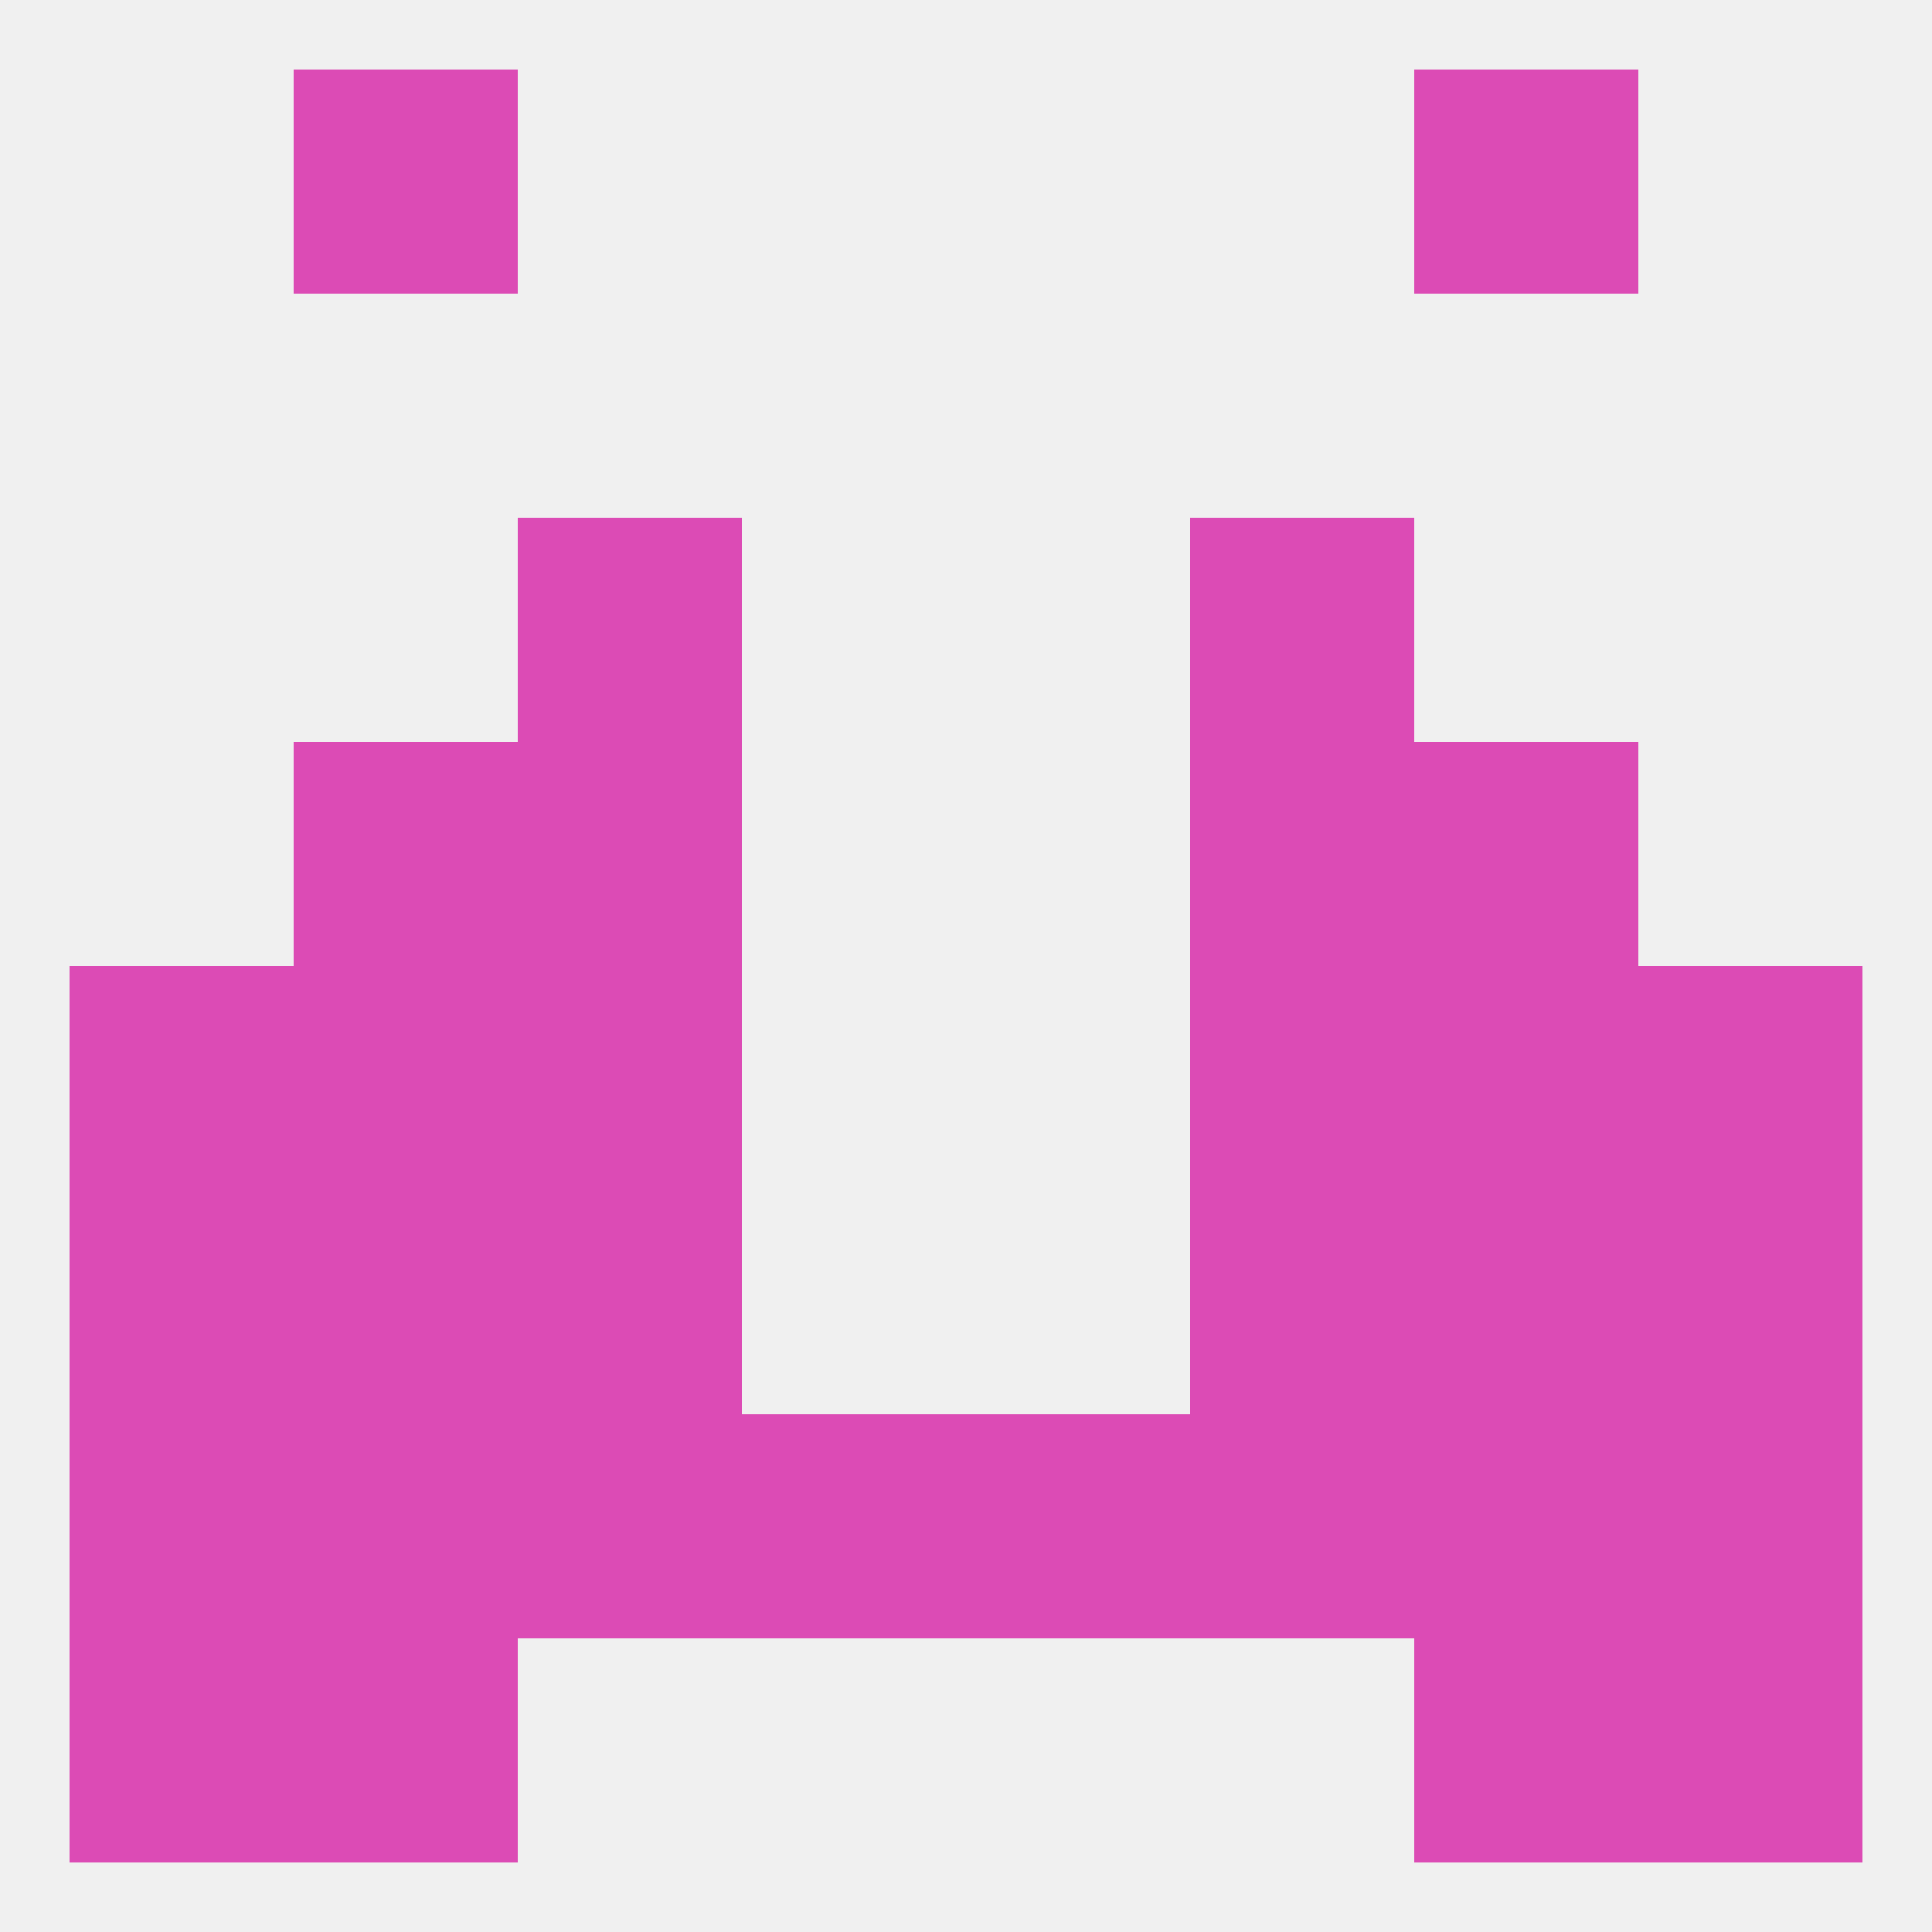 
<!--   <?xml version="1.0"?> -->
<svg version="1.1" baseprofile="full" xmlns="http://www.w3.org/2000/svg" xmlns:xlink="http://www.w3.org/1999/xlink" xmlns:ev="http://www.w3.org/2001/xml-events" width="250" height="250" viewBox="0 0 250 250" >
	<rect width="100%" height="100%" fill="rgba(240,240,240,255)"/>

	<rect x="96" y="183" width="29" height="29" fill="rgba(220,75,181,255)"/>
	<rect x="125" y="183" width="29" height="29" fill="rgba(220,75,181,255)"/>
	<rect x="67" y="183" width="29" height="29" fill="rgba(220,75,181,255)"/>
	<rect x="154" y="183" width="29" height="29" fill="rgba(220,75,181,255)"/>
	<rect x="38" y="183" width="29" height="29" fill="rgba(220,75,181,255)"/>
	<rect x="183" y="183" width="29" height="29" fill="rgba(220,75,181,255)"/>
	<rect x="9" y="183" width="29" height="29" fill="rgba(220,75,181,255)"/>
	<rect x="212" y="183" width="29" height="29" fill="rgba(220,75,181,255)"/>
	<rect x="183" y="212" width="29" height="29" fill="rgba(220,75,181,255)"/>
	<rect x="9" y="212" width="29" height="29" fill="rgba(220,75,181,255)"/>
	<rect x="212" y="212" width="29" height="29" fill="rgba(220,75,181,255)"/>
	<rect x="38" y="212" width="29" height="29" fill="rgba(220,75,181,255)"/>
	<rect x="38" y="9" width="29" height="29" fill="rgba(220,75,181,255)"/>
	<rect x="183" y="9" width="29" height="29" fill="rgba(220,75,181,255)"/>
	<rect x="154" y="96" width="29" height="29" fill="rgba(220,75,181,255)"/>
	<rect x="38" y="96" width="29" height="29" fill="rgba(220,75,181,255)"/>
	<rect x="183" y="96" width="29" height="29" fill="rgba(220,75,181,255)"/>
	<rect x="67" y="96" width="29" height="29" fill="rgba(220,75,181,255)"/>
	<rect x="154" y="67" width="29" height="29" fill="rgba(220,75,181,255)"/>
	<rect x="67" y="67" width="29" height="29" fill="rgba(220,75,181,255)"/>
	<rect x="9" y="125" width="29" height="29" fill="rgba(220,75,181,255)"/>
	<rect x="212" y="125" width="29" height="29" fill="rgba(220,75,181,255)"/>
	<rect x="38" y="125" width="29" height="29" fill="rgba(220,75,181,255)"/>
	<rect x="183" y="125" width="29" height="29" fill="rgba(220,75,181,255)"/>
	<rect x="67" y="125" width="29" height="29" fill="rgba(220,75,181,255)"/>
	<rect x="154" y="125" width="29" height="29" fill="rgba(220,75,181,255)"/>
	<rect x="9" y="154" width="29" height="29" fill="rgba(220,75,181,255)"/>
	<rect x="212" y="154" width="29" height="29" fill="rgba(220,75,181,255)"/>
	<rect x="67" y="154" width="29" height="29" fill="rgba(220,75,181,255)"/>
	<rect x="154" y="154" width="29" height="29" fill="rgba(220,75,181,255)"/>
	<rect x="38" y="154" width="29" height="29" fill="rgba(220,75,181,255)"/>
	<rect x="183" y="154" width="29" height="29" fill="rgba(220,75,181,255)"/>
</svg>